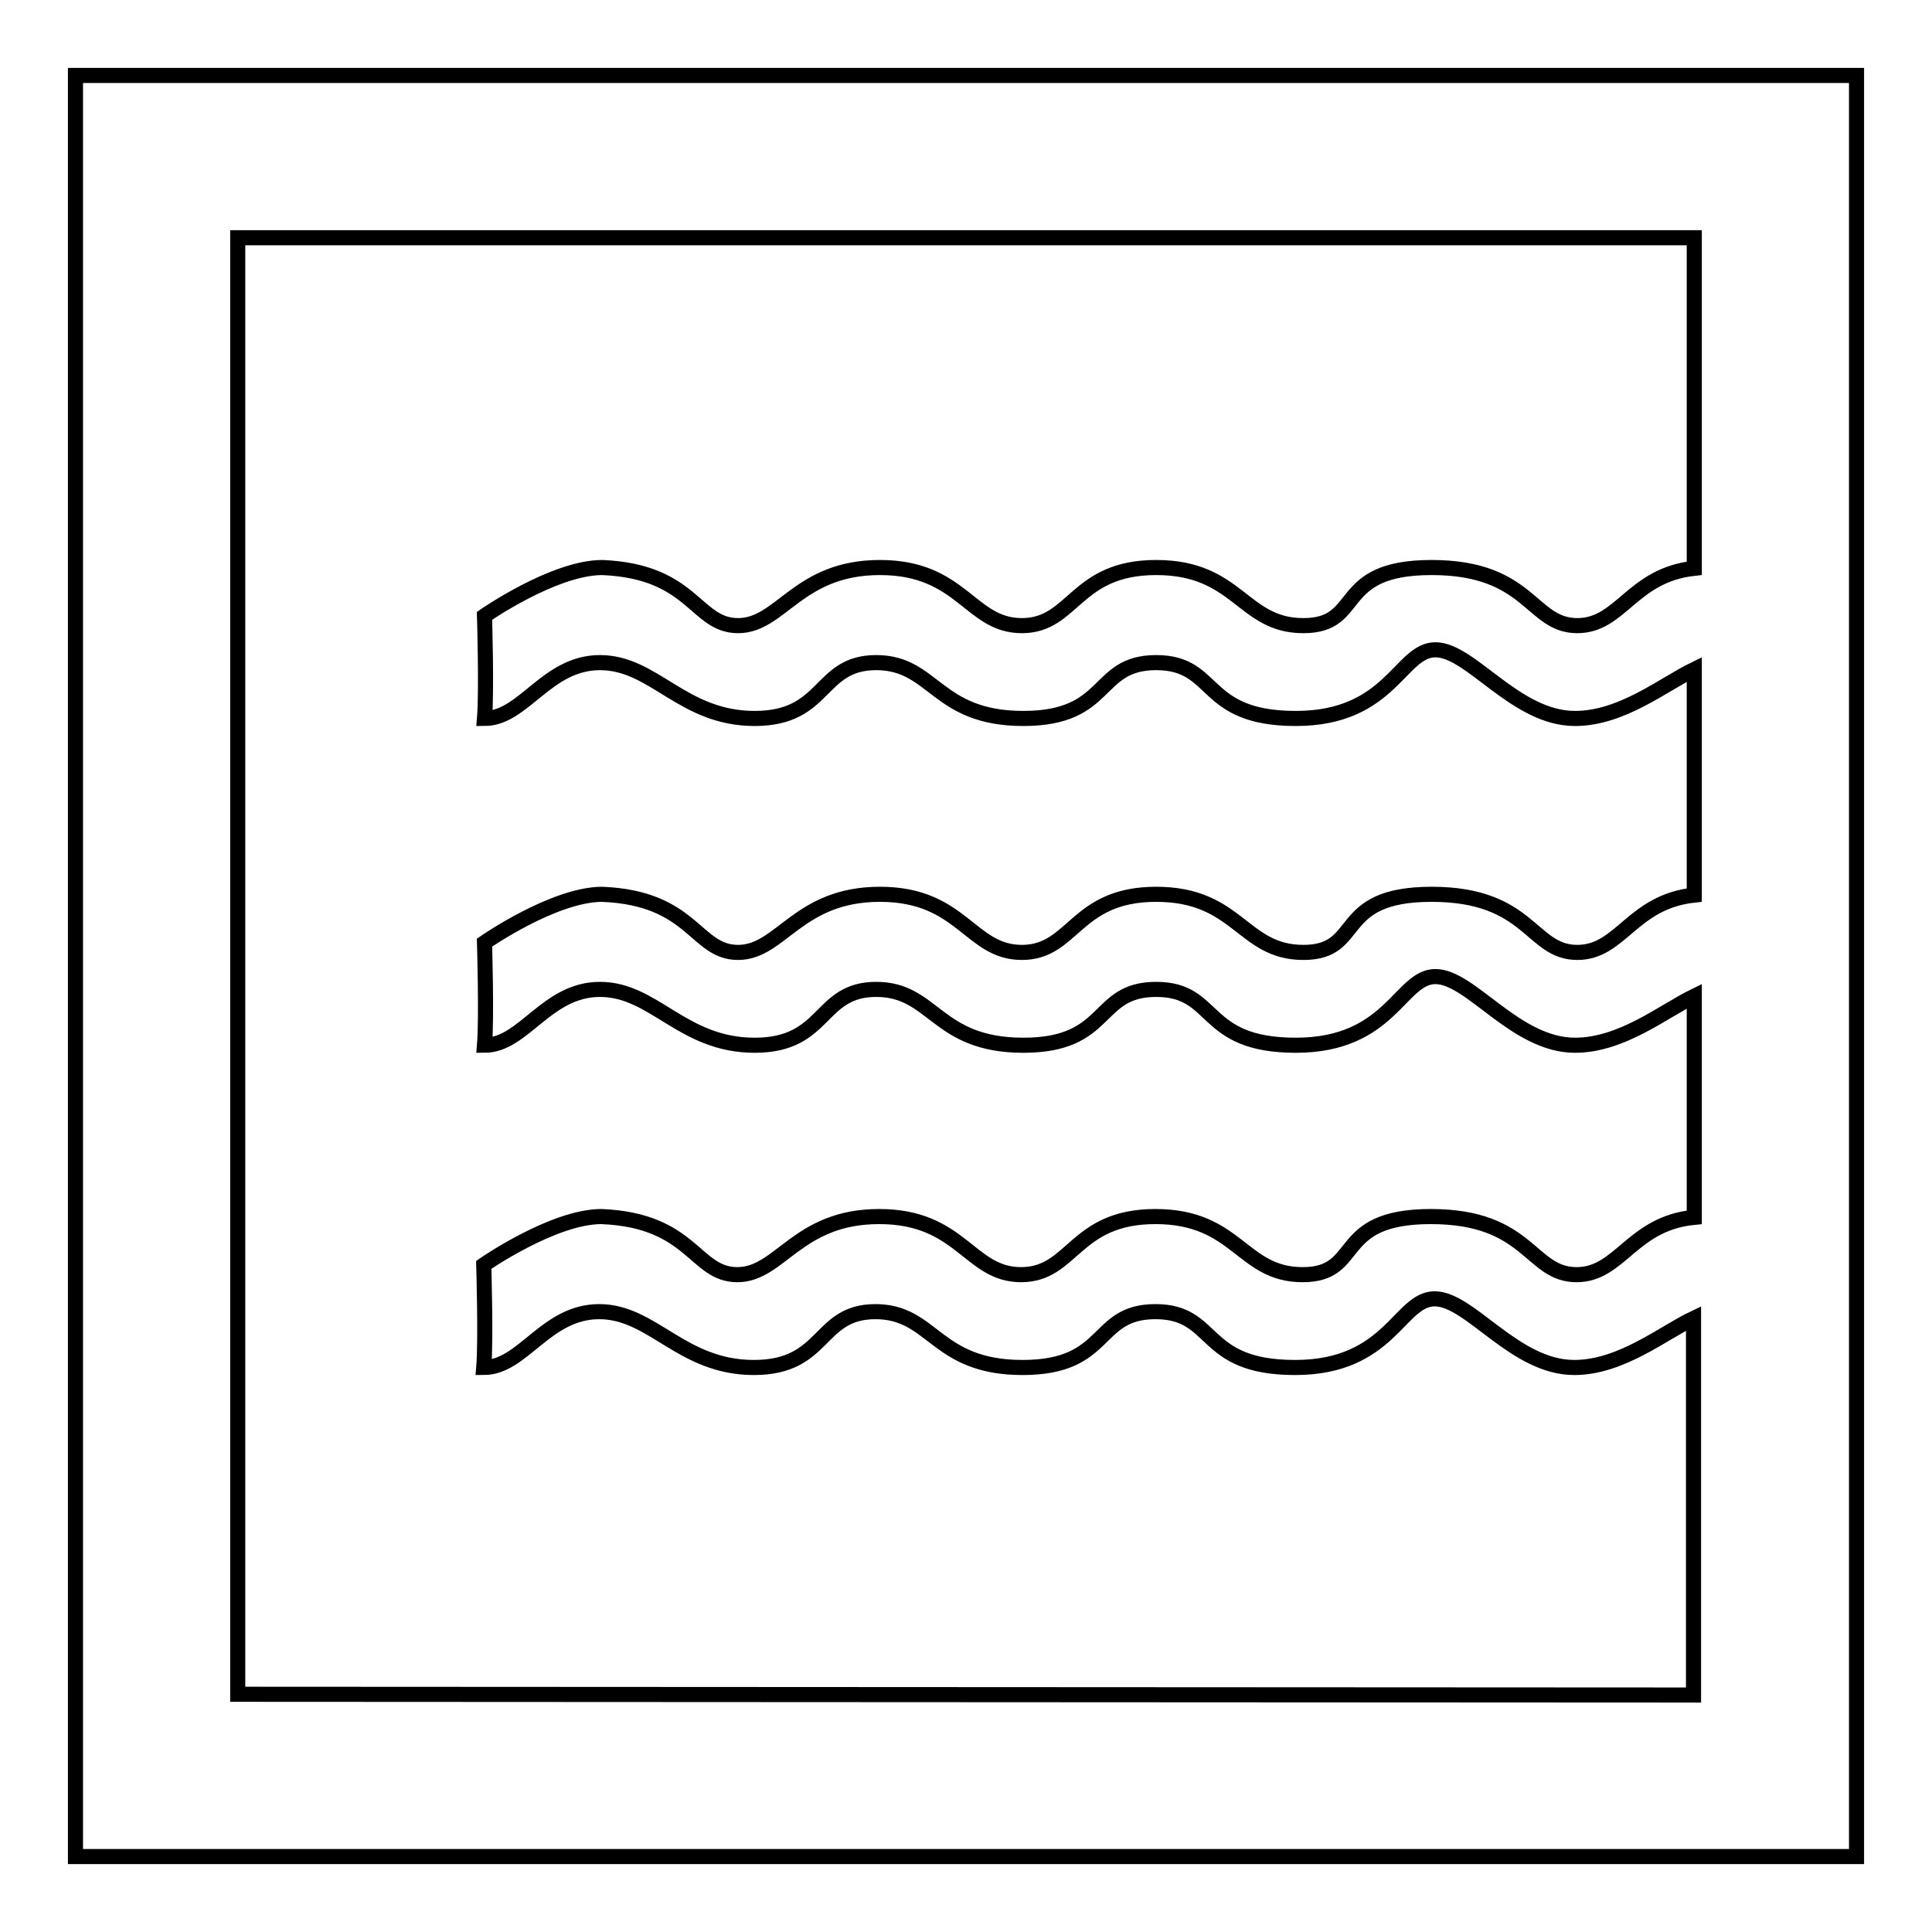 <?xml version="1.0" encoding="utf-8"?>
<!-- Svg Vector Icons : http://www.onlinewebfonts.com/icon -->
<!DOCTYPE svg PUBLIC "-//W3C//DTD SVG 1.1//EN" "http://www.w3.org/Graphics/SVG/1.1/DTD/svg11.dtd">
<svg version="1.1" xmlns="http://www.w3.org/2000/svg" xmlns:xlink="http://www.w3.org/1999/xlink" x="0px" y="0px" viewBox="0 0 256 256" enable-background="new 0 0 256 256" xml:space="preserve">
<g> <path stroke-width="2" fill-opacity="0" stroke="#000000"  d="M10,10v236h236V10H10z M31.5,224.5v-193h193v43.8c-8.3,0.9-9.7,7.6-15.5,7.6c-6.2,0-6.2-7.7-19.3-7.7 c-13.1,0-8.9,7.7-17,7.7c-8.1,0-8.6-7.7-19.5-7.7c-10.8,0-10.9,7.7-17.8,7.7c-6.9,0-7.9-7.7-18.8-7.7c-10.9,0-13.1,7.7-18.8,7.7 c-5.7,0-5.9-7.2-18-7.7c-6.4,0-15.6,6.4-15.6,6.4s0.3,10,0,13.6c5.2,0,8.2-7.4,15.3-7.4c7.2,0,10.9,7.4,20.5,7.4 c9.6,0,8.4-7.4,16.1-7.4c7.7,0,7.9,7.4,19.5,7.4c11.6,0,9.4-7.4,17.6-7.4c8.2,0,5.9,7.4,18.5,7.4c12.6,0,13.8-9.1,18.5-9.1 c4.7,0,10.6,9.1,18.5,9.1c6.2,0,11.7-4.5,15.8-6.5v29.9c-8.3,0.9-9.7,7.6-15.5,7.6c-6.2,0-6.2-7.7-19.3-7.7c-13.1,0-8.9,7.7-17,7.7 s-8.6-7.7-19.5-7.7c-10.8,0-10.9,7.7-17.8,7.7c-6.9,0-7.9-7.7-18.8-7.7c-10.9,0-13.1,7.7-18.8,7.7c-5.7,0-5.9-7.2-18-7.7 c-6.4,0-15.6,6.4-15.6,6.4s0.3,10,0,13.6c5.2,0,8.2-7.4,15.3-7.4c7.2,0,10.9,7.4,20.5,7.4c9.6,0,8.4-7.4,16.1-7.4 c7.7,0,7.9,7.4,19.5,7.4s9.4-7.4,17.6-7.4c8.2,0,5.9,7.4,18.5,7.4c12.6,0,13.8-9.1,18.5-9.1s10.6,9.1,18.5,9.1 c6.2,0,11.7-4.5,15.8-6.5v29.3c-8.3,0.8-9.8,7.6-15.6,7.6c-6.2,0-6.2-7.7-19.3-7.7c-13.1,0-8.9,7.7-17,7.7c-8.1,0-8.6-7.7-19.5-7.7 c-10.8,0-10.9,7.7-17.8,7.7c-6.9,0-7.9-7.7-18.8-7.7c-10.9,0-13.1,7.7-18.8,7.7c-5.7,0-5.9-7.2-18-7.7c-6.4,0-15.6,6.4-15.6,6.4 s0.3,10,0,13.6c5.2,0,8.2-7.4,15.3-7.4s10.9,7.4,20.5,7.4c9.6,0,8.4-7.4,16.1-7.4c7.7,0,7.9,7.4,19.5,7.4c11.6,0,9.4-7.4,17.6-7.4 c8.2,0,5.9,7.4,18.5,7.4c12.6,0,13.8-9.1,18.5-9.1s10.6,9.1,18.5,9.1c6.2,0,11.8-4.6,15.8-6.5v49.9L31.5,224.5L31.5,224.5z"/></g>
</svg>